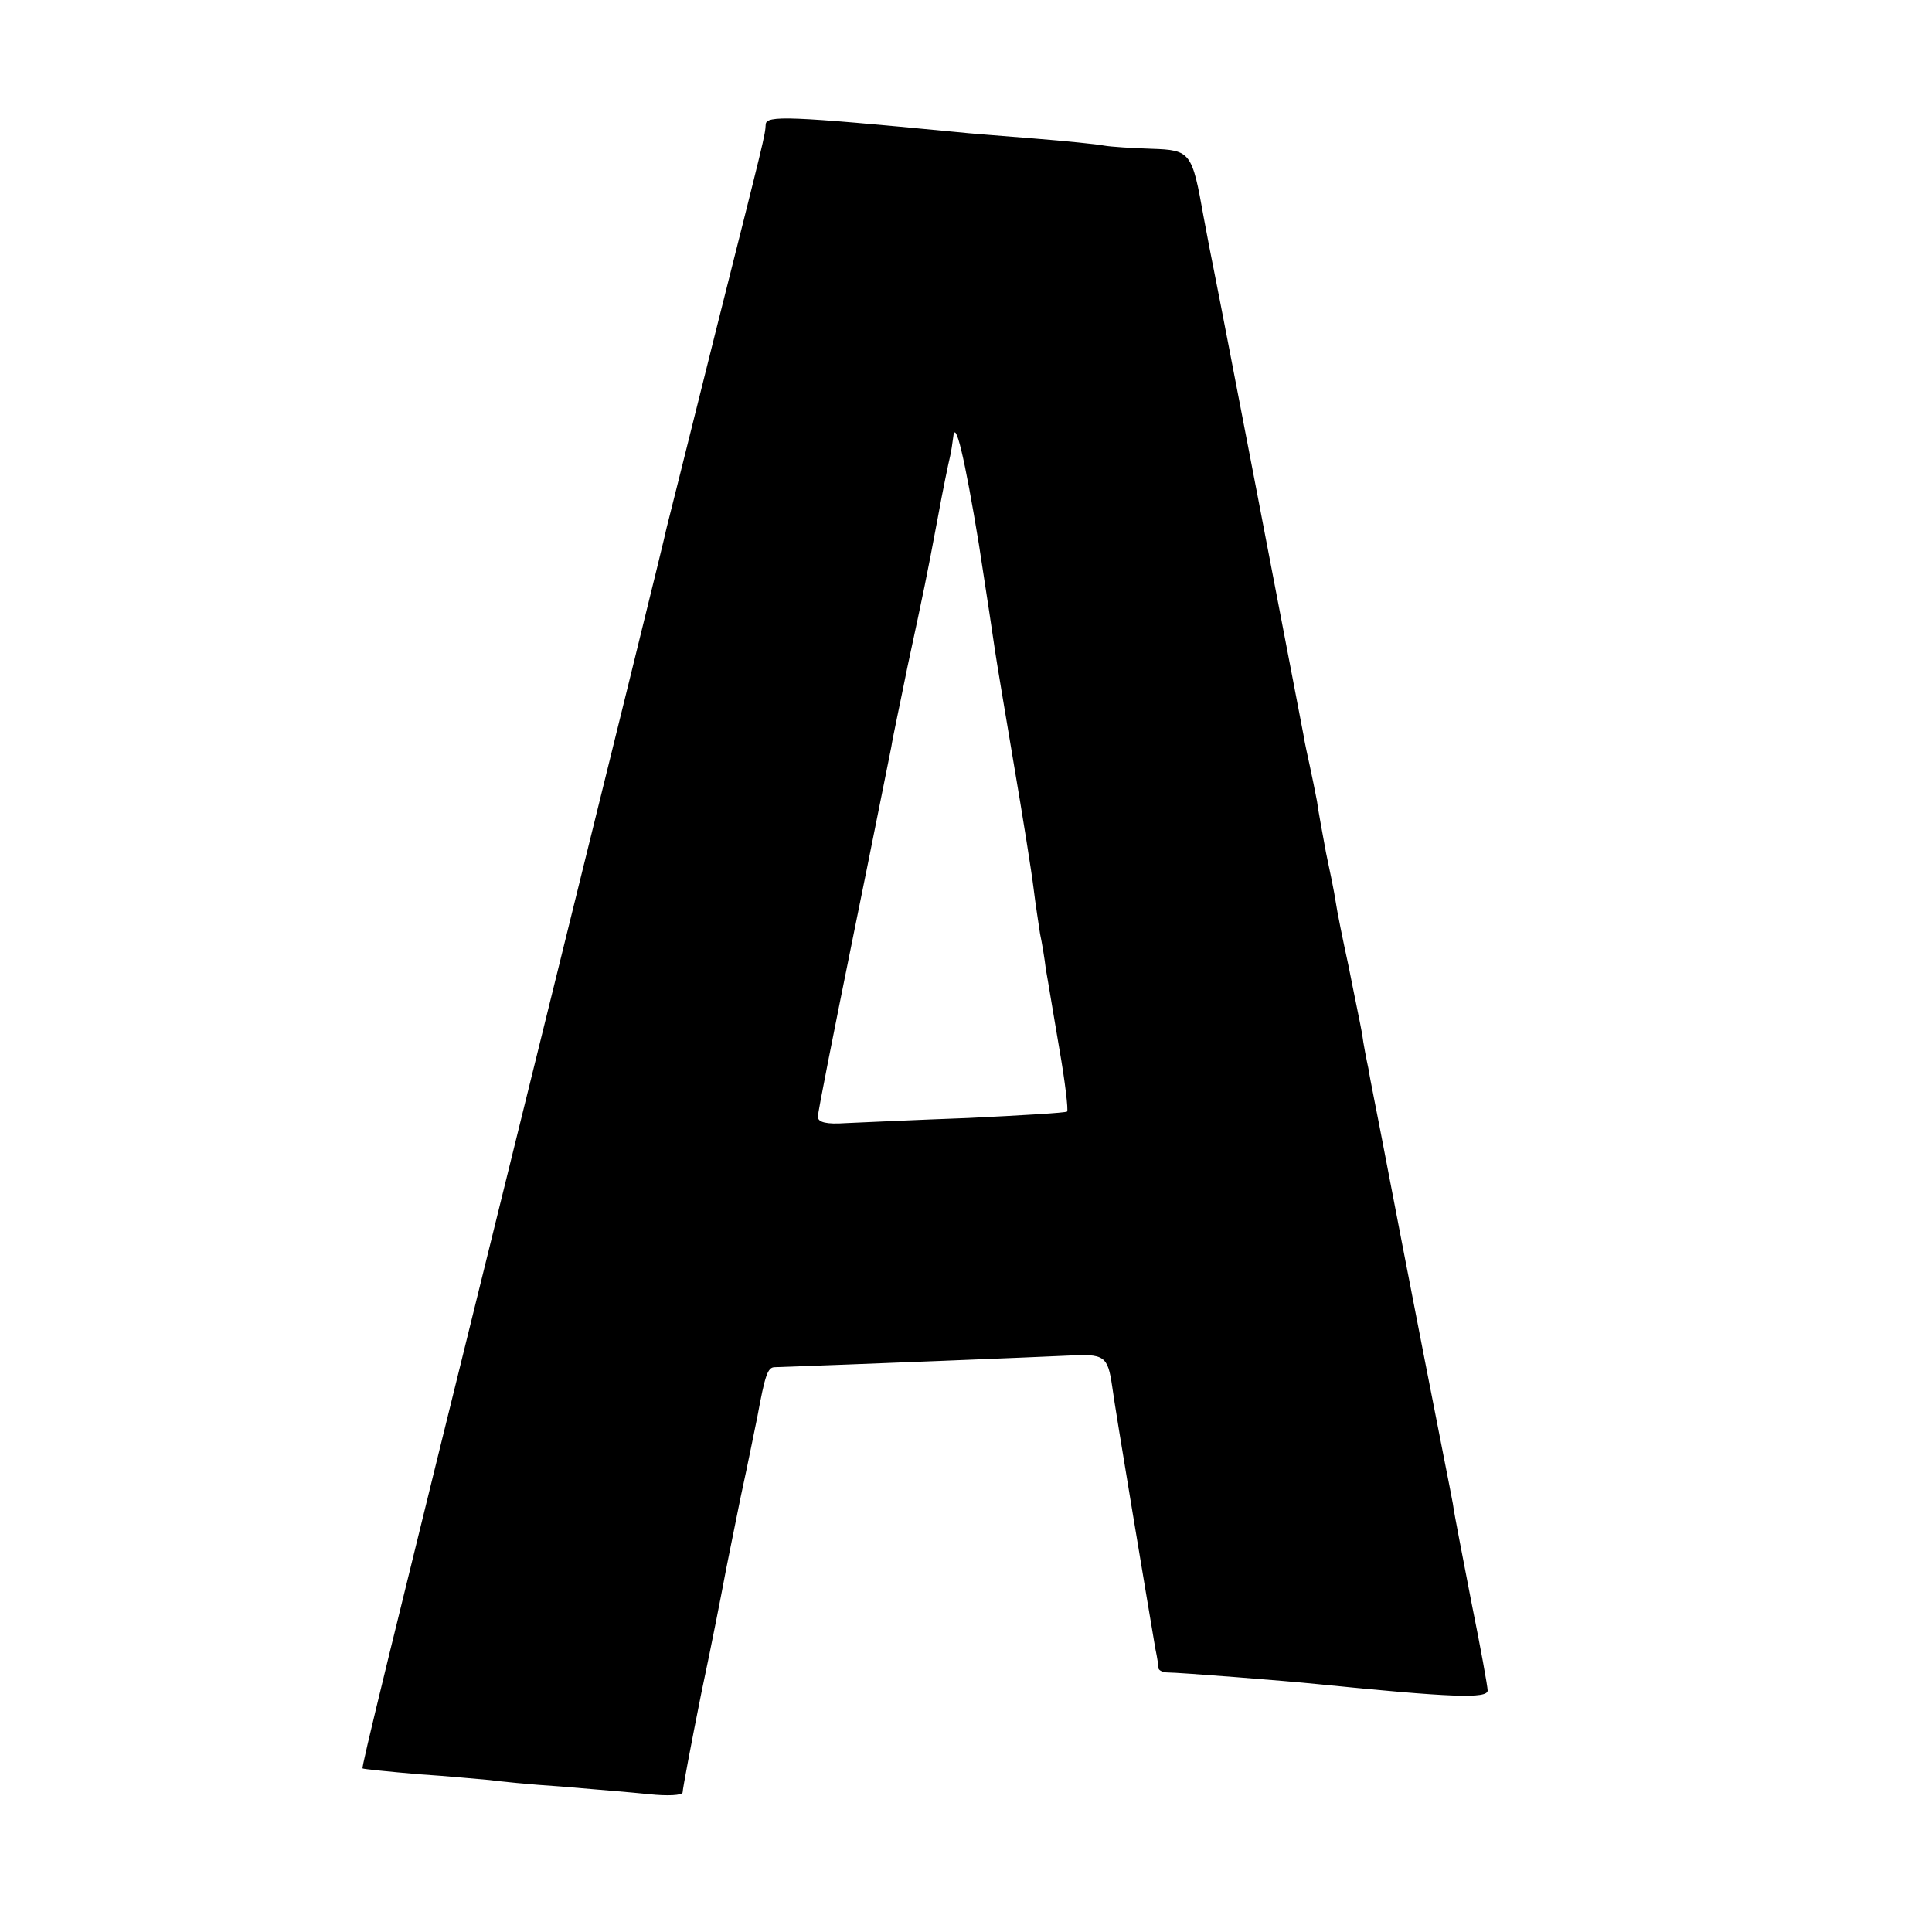 <?xml version="1.0" standalone="no"?>
<!DOCTYPE svg PUBLIC "-//W3C//DTD SVG 20010904//EN"
 "http://www.w3.org/TR/2001/REC-SVG-20010904/DTD/svg10.dtd">
<svg version="1.0" xmlns="http://www.w3.org/2000/svg"
 width="300pt" height="300pt" viewBox="0 0 300 300"
 preserveAspectRatio="xMidYMid meet">
<g transform="translate(0,300) scale(0.1,-0.1)"
fill="#000000" stroke="none">
<path d="M1189 2807 c-1 -18 -1 -17 -79 -327 -39 -157 -73 -292 -75 -300 -4
-20 -67 -274 -240 -975 -196 -794 -234 -949 -232 -951 1 -1 40 -5 87 -9 47 -3
96 -8 110 -9 14 -2 63 -7 110 -10 47 -4 109 -9 138 -12 28 -3 52 -2 52 3 0 5
13 74 29 154 17 80 32 158 35 174 3 17 15 75 26 130 12 55 23 111 26 125 12
65 16 77 27 77 116 4 415 16 455 18 57 3 62 0 69 -48 4 -32 59 -360 67 -407 3
-14 5 -28 5 -31 1 -3 7 -6 14 -6 17 0 184 -13 232 -18 209 -21 265 -23 265
-10 0 6 -11 67 -25 136 -13 68 -27 138 -29 154 -3 17 -24 122 -46 235 -22 113
-49 252 -60 310 -11 58 -23 116 -25 130 -3 14 -8 39 -10 55 -3 17 -13 64 -21
105 -9 41 -18 86 -20 100 -2 14 -9 48 -15 76 -5 28 -12 64 -14 80 -3 16 -8 40
-11 54 -3 14 -8 36 -10 49 -15 79 -127 662 -139 721 -3 14 -10 51 -16 83 -18
101 -20 104 -81 106 -30 1 -63 3 -74 5 -10 2 -59 7 -109 11 -49 4 -103 8 -120
10 -260 25 -295 26 -296 12z m331 -652 c12 -77 23 -151 25 -165 2 -14 15 -92
29 -175 14 -82 28 -170 31 -195 3 -25 8 -56 10 -70 3 -14 7 -38 9 -55 3 -16
12 -72 21 -124 9 -51 14 -95 12 -97 -2 -2 -71 -6 -153 -10 -82 -3 -168 -7
-191 -8 -29 -2 -43 1 -43 10 0 7 25 133 55 281 30 147 56 279 59 293 2 14 14
69 25 124 27 126 29 135 47 231 8 44 17 87 19 95 2 8 4 22 5 30 3 33 18 -31
40 -165z"/>
</g>
</svg>
